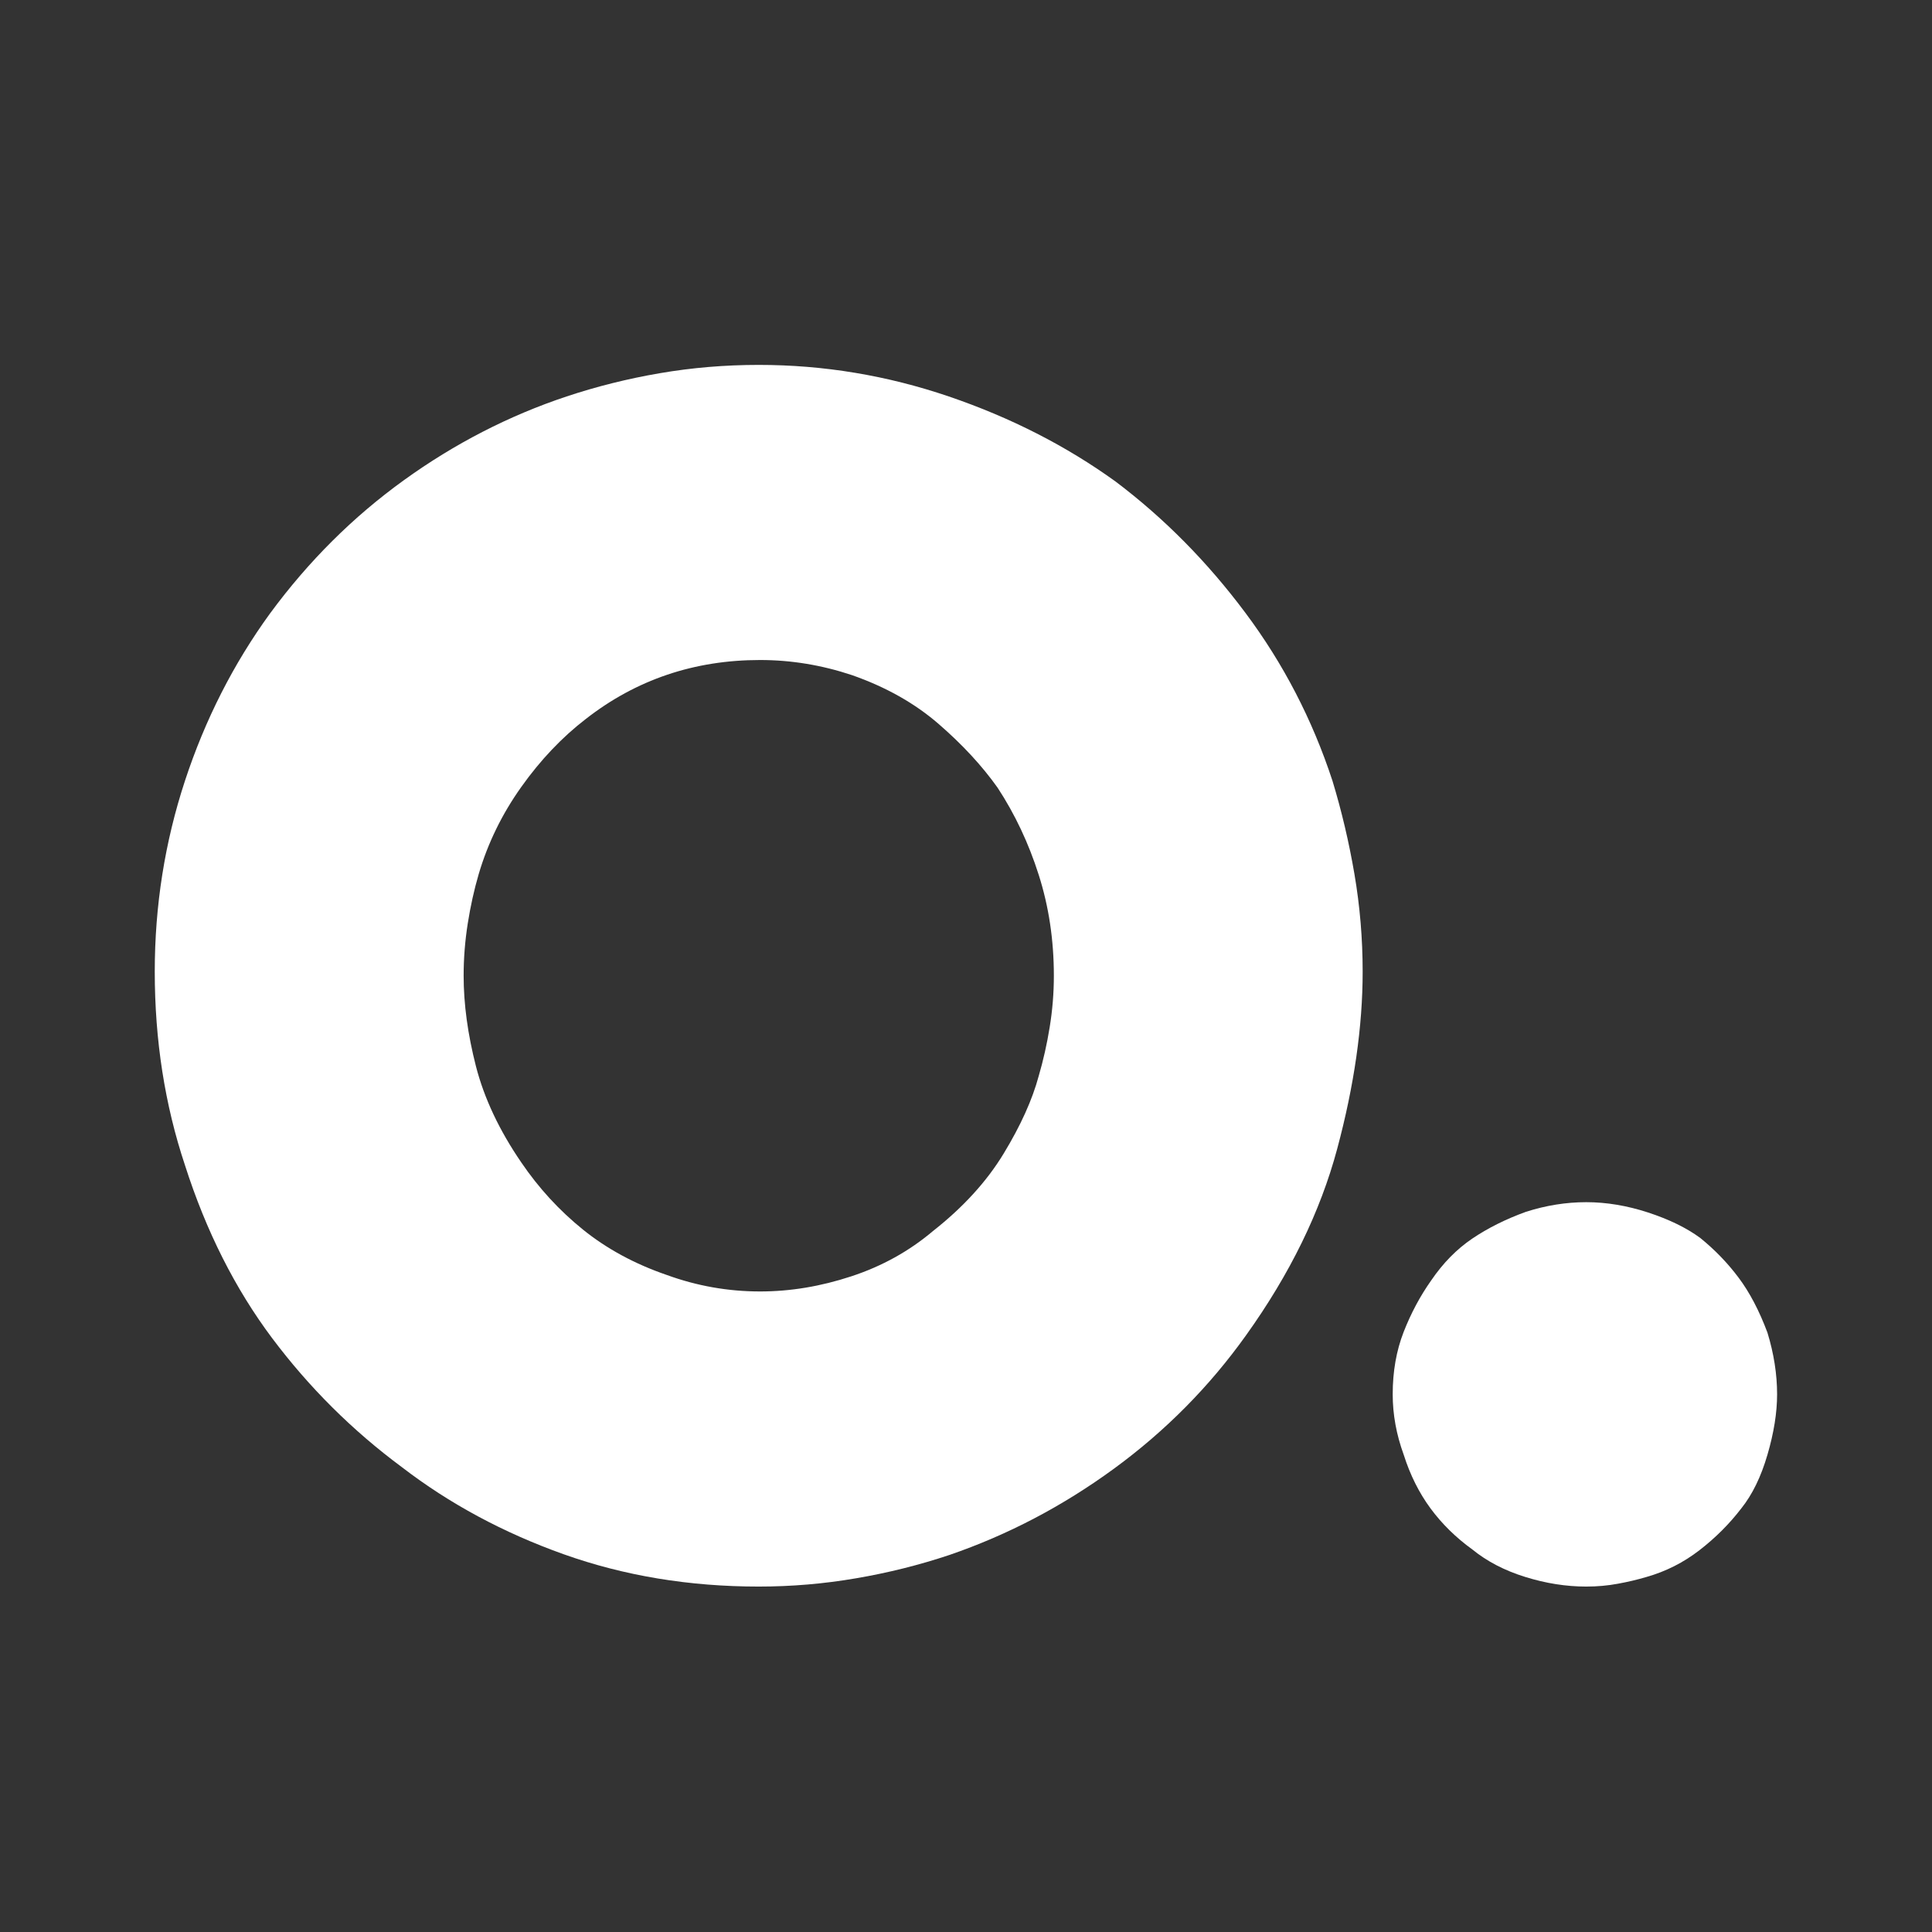 <svg xmlns="http://www.w3.org/2000/svg" xmlns:xlink="http://www.w3.org/1999/xlink" width="500" zoomAndPan="magnify" viewBox="0 0 375 375" height="500" preserveAspectRatio="xMidYMid meet" version="1.2"><rect x="0" y="0" width="375" height="375" fill="#333333" stroke="none"/><defs></defs><g id="119e146998"><g style="fill:#ffffff;fill-opacity:1;"><g transform="translate(23.382, 305.28)"><path style="stroke:none" d="M 123.891 2.672 C 110.391 2.672 97.773 0.582 86.047 -3.594 C 74.328 -7.77 63.848 -13.41 54.609 -20.516 C 45.023 -27.617 36.633 -35.961 29.438 -45.547 C 22.25 -55.141 16.609 -66.332 12.516 -79.125 C 8.609 -90.852 6.656 -103.375 6.656 -116.688 C 6.656 -129.477 8.609 -141.82 12.516 -153.719 C 16.43 -165.625 21.941 -176.461 29.047 -186.234 C 36.504 -196.359 45.16 -204.973 55.016 -212.078 C 64.867 -219.18 75.395 -224.598 86.594 -228.328 C 92.445 -230.273 98.484 -231.781 104.703 -232.844 C 110.922 -233.914 117.316 -234.453 123.891 -234.453 C 136.492 -234.453 148.789 -232.41 160.781 -228.328 C 172.77 -224.242 183.562 -218.738 193.156 -211.812 C 202.57 -204.707 210.961 -196.223 218.328 -186.359 C 225.703 -176.504 231.344 -165.625 235.25 -153.719 C 237.031 -147.863 238.453 -141.828 239.516 -135.609 C 240.578 -129.391 241.109 -123.082 241.109 -116.688 C 241.109 -106.031 239.461 -94.57 236.172 -82.312 C 232.891 -70.062 226.988 -57.988 218.469 -46.094 C 211.363 -36.145 202.836 -27.531 192.891 -20.25 C 182.941 -12.969 172.285 -7.375 160.922 -3.469 C 155.055 -1.508 149.016 0 142.797 1.062 C 136.586 2.133 130.285 2.672 123.891 2.672 Z M 124.156 -54.609 C 130.008 -54.609 135.91 -55.586 141.859 -57.547 C 147.816 -59.504 153.102 -62.438 157.719 -66.344 C 163.582 -70.957 168.156 -75.973 171.438 -81.391 C 174.727 -86.805 176.992 -91.82 178.234 -96.438 C 179.117 -99.457 179.828 -102.609 180.359 -105.891 C 180.898 -109.18 181.172 -112.516 181.172 -115.891 C 181.172 -122.816 180.191 -129.344 178.234 -135.469 C 176.285 -141.602 173.625 -147.242 170.25 -152.391 C 167.227 -156.648 163.406 -160.781 158.781 -164.781 C 154.164 -168.781 148.57 -171.93 142 -174.234 C 136.133 -176.191 130.188 -177.172 124.156 -177.172 C 111.363 -177.172 100.082 -173.352 90.312 -165.719 C 85.695 -162.164 81.523 -157.77 77.797 -152.531 C 74.066 -147.289 71.312 -141.648 69.531 -135.609 C 68.645 -132.586 67.938 -129.391 67.406 -126.016 C 66.875 -122.641 66.609 -119.266 66.609 -115.891 C 66.609 -110.391 67.406 -104.531 69 -98.312 C 70.602 -92.094 73.535 -85.875 77.797 -79.656 C 81.172 -74.688 85.164 -70.336 89.781 -66.609 C 94.406 -62.879 99.82 -59.945 106.031 -57.812 C 111.895 -55.676 117.938 -54.609 124.156 -54.609 Z M 124.156 -54.609 "></path></g></g><g style="fill:#ffffff;fill-opacity:1;"><g transform="translate(263.667, 305.28)"><path style="stroke:none" d="M 44.219 2.672 C 40.312 2.672 36.359 2.047 32.359 0.797 C 28.367 -0.441 24.953 -2.219 22.109 -4.531 C 18.91 -6.844 16.203 -9.504 13.984 -12.516 C 11.766 -15.535 10.035 -19 8.797 -22.906 C 7.367 -26.82 6.656 -30.734 6.656 -34.641 C 6.656 -39.078 7.363 -43.113 8.781 -46.75 C 10.207 -50.395 11.988 -53.727 14.125 -56.75 C 16.426 -60.125 19.086 -62.832 22.109 -64.875 C 25.129 -66.914 28.594 -68.645 32.5 -70.062 C 36.406 -71.312 40.312 -71.938 44.219 -71.938 C 48.133 -71.938 52.133 -71.27 56.219 -69.938 C 60.301 -68.602 63.676 -66.957 66.344 -65 C 69.188 -62.695 71.672 -60.125 73.797 -57.281 C 75.93 -54.438 77.797 -50.883 79.391 -46.625 C 80.641 -42.539 81.266 -38.547 81.266 -34.641 C 81.266 -31.086 80.641 -27.176 79.391 -22.906 C 78.148 -18.645 76.461 -15.18 74.328 -12.516 C 72.023 -9.504 69.316 -6.797 66.203 -4.391 C 63.098 -1.992 59.68 -0.266 55.953 0.797 C 54.172 1.328 52.301 1.77 50.344 2.125 C 48.395 2.488 46.352 2.672 44.219 2.672 Z M 44.219 2.672 "></path></g></g></g></svg>